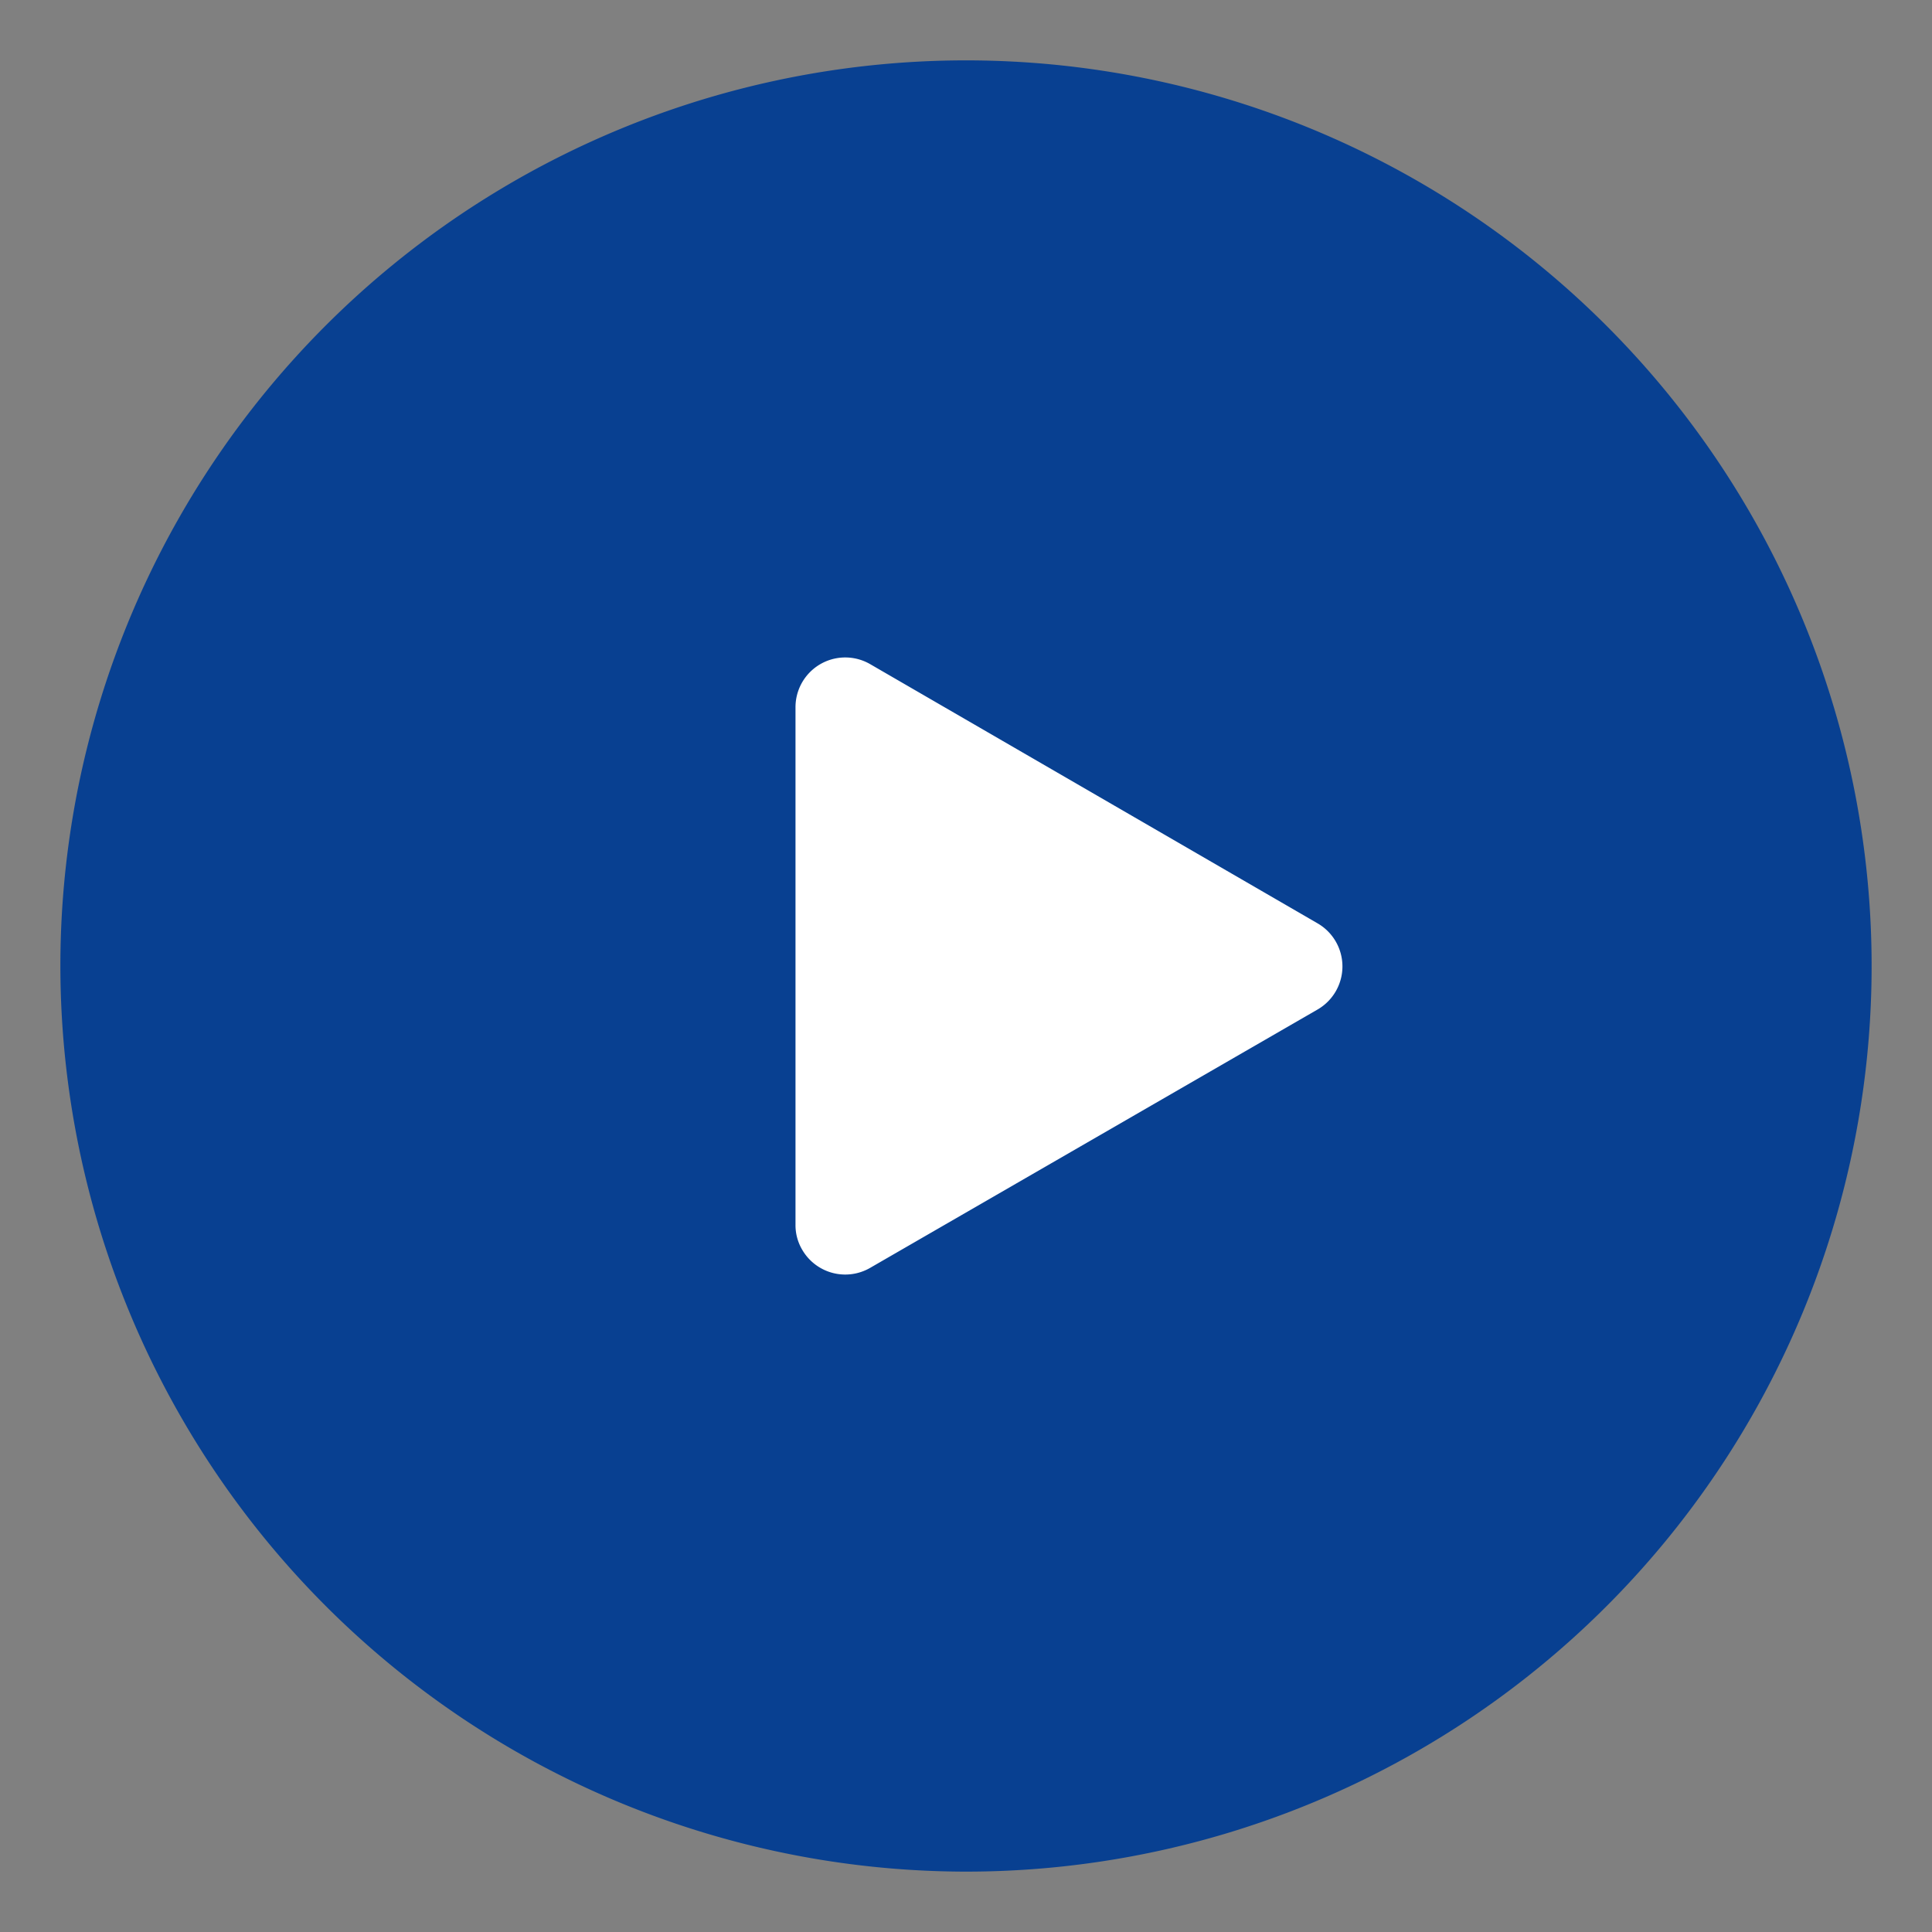 <svg xmlns="http://www.w3.org/2000/svg" width="16" height="16" viewBox="0 0 16 16"><rect x="0" y="0" width="16" height="16" fill="#808080" stroke="none"/><g transform="translate(-220.5 -30.5)"><path d="M1298,4879.5a7.5,7.5,0,1,1,7.5,7.5A7.507,7.507,0,0,1,1298,4879.5Z" transform="translate(-1077 -4841)" fill="#084091"/><path d="M1305.5,4871.5a8,8,0,1,1-8,8A8.009,8.009,0,0,1,1305.5,4871.5Zm0,15a7,7,0,1,0-7-7A7.008,7.008,0,0,0,1305.5,4886.5Z" transform="translate(-1077 -4841)" fill="rgba(0,0,0,0)"/><path d="M10.412,7.147a.412.412,0,0,1,0,.713L6.706,10a.412.412,0,0,1-.563-.151.4.4,0,0,1-.055-.209V5.361A.412.412,0,0,1,6.706,5Z" transform="translate(221 31)" fill="#fff"/></g></svg>